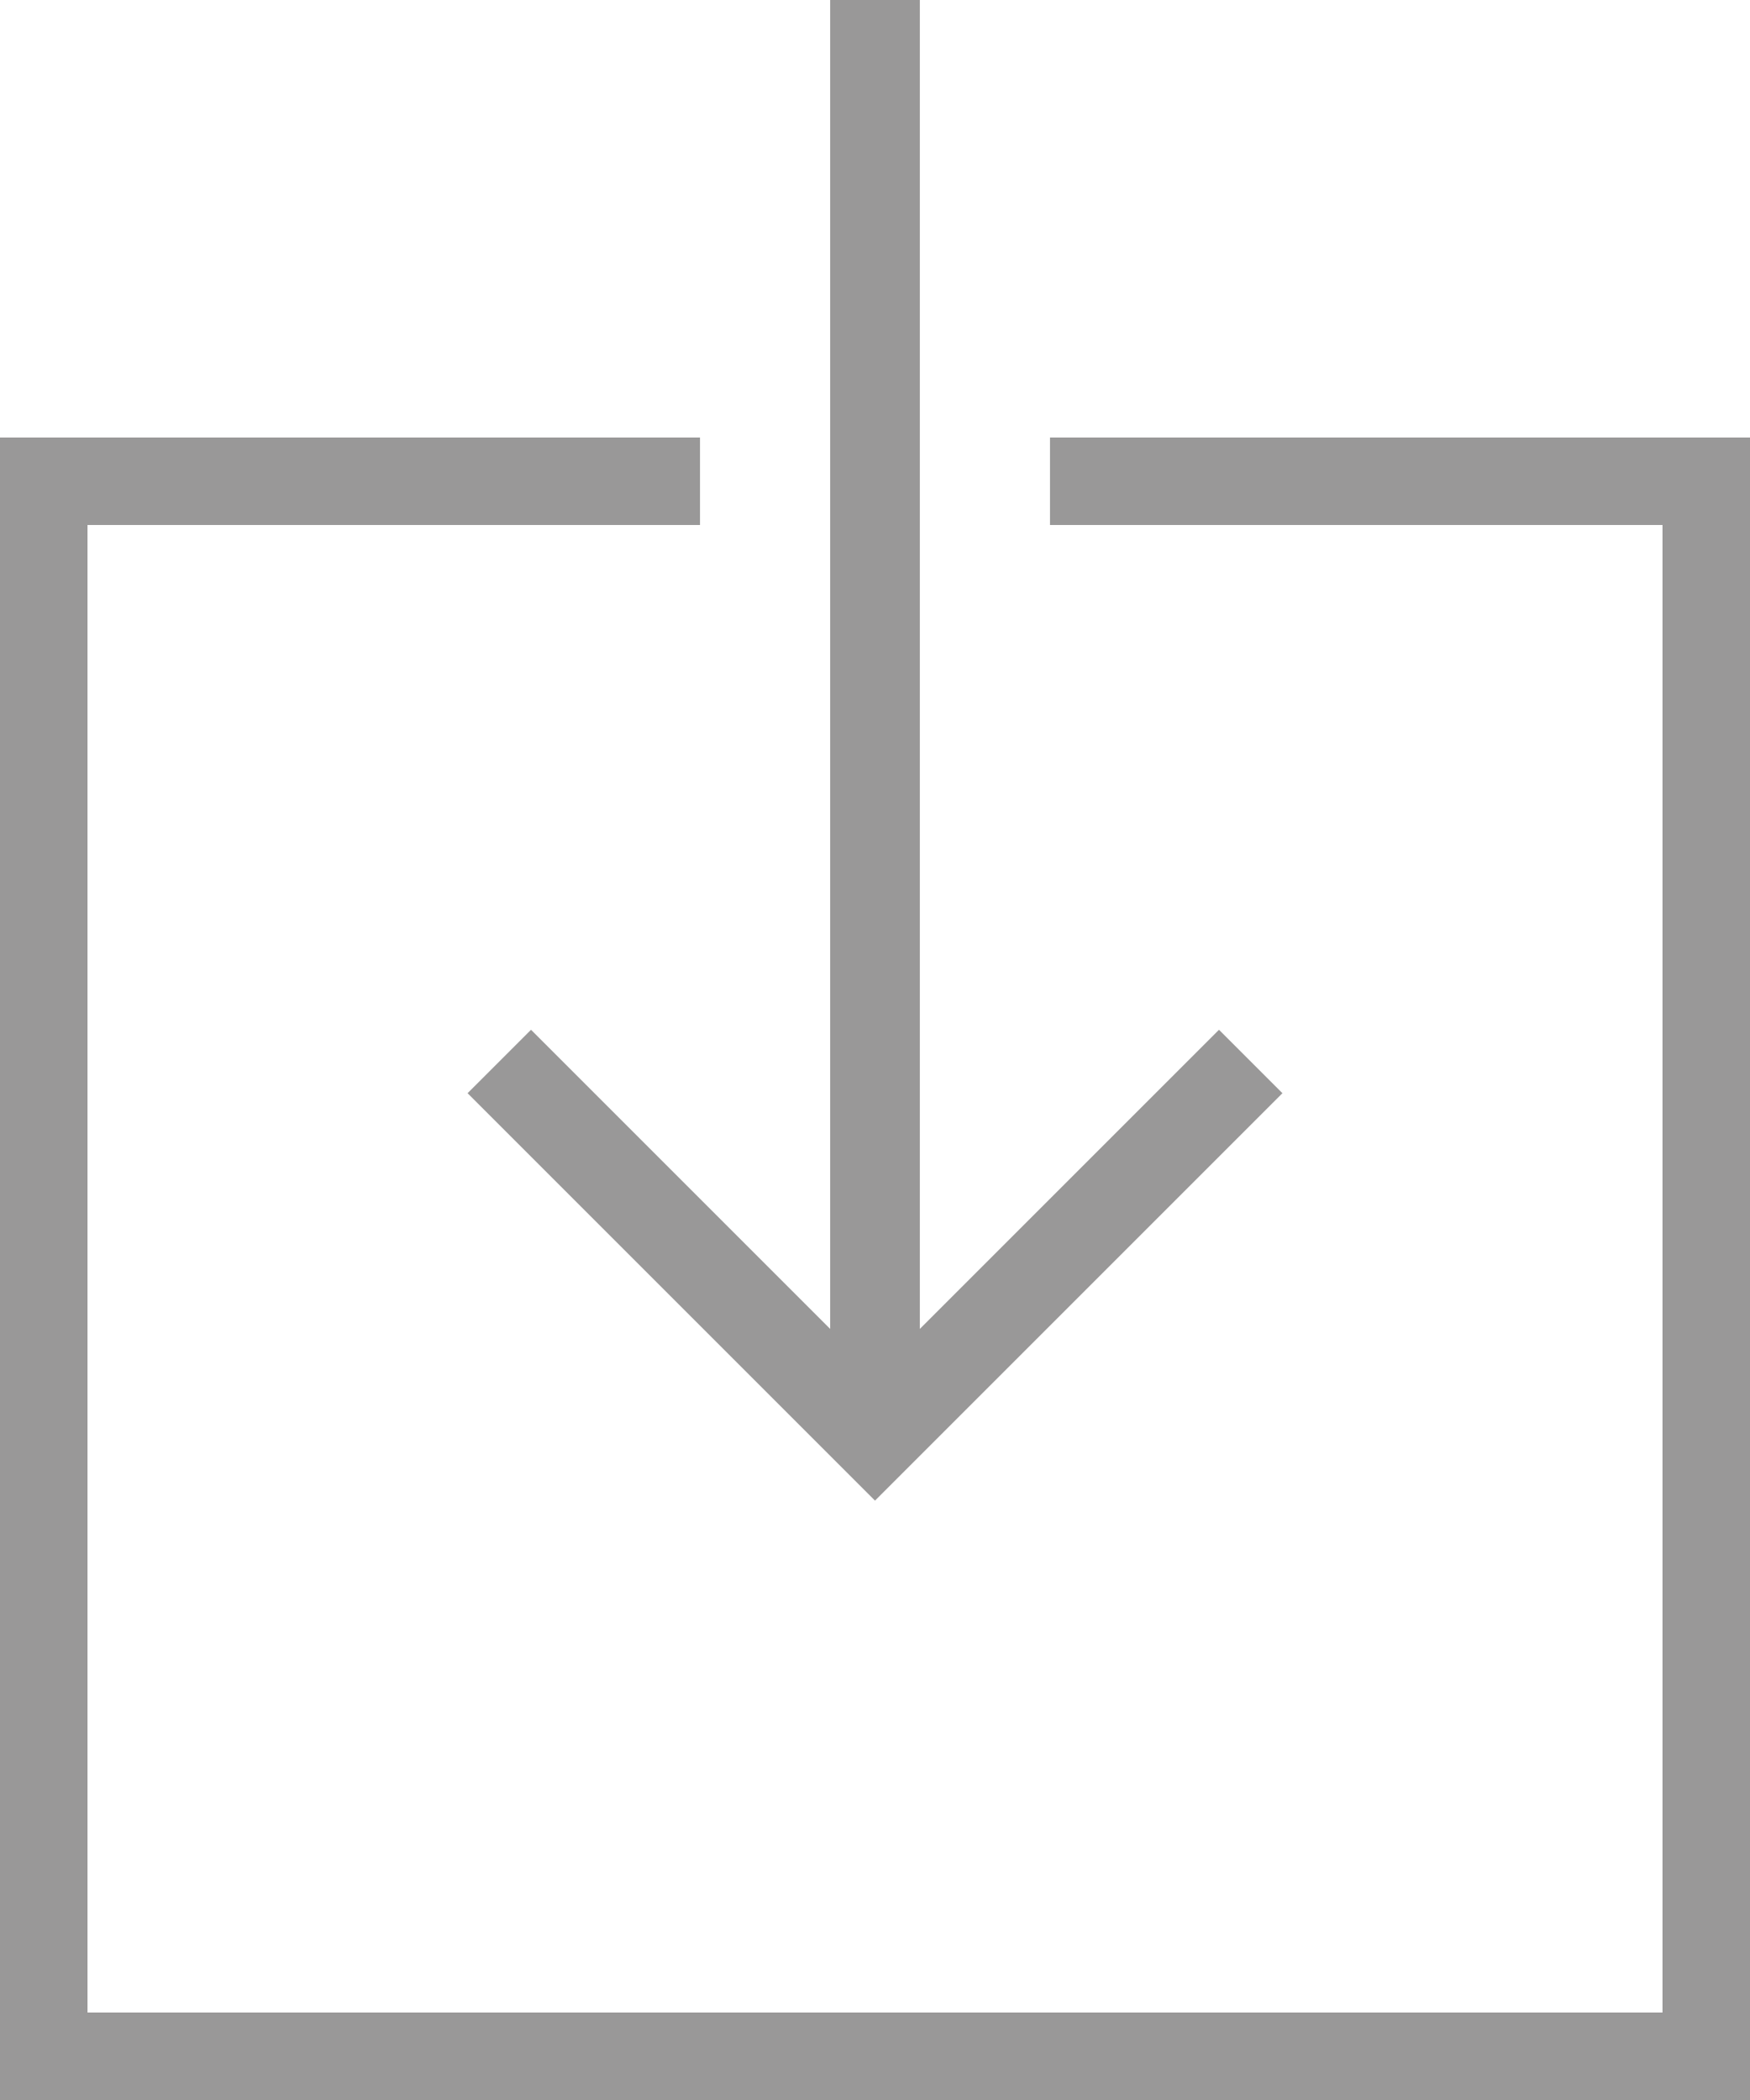 <svg id="Layer_1" xmlns="http://www.w3.org/2000/svg" viewBox="0 0 320 384"><style>.st0{fill:#999898}</style><path class="st0" d="M192 80v16h112v272H16V96h112V80H0v304h320V80z"/><path class="st0" d="M97.1 188.3l-11.6 11.6 74.5 74.5 74.5-74.5-11.6-11.6-54.7 54.7V0h-16.4v243z"/></svg>
